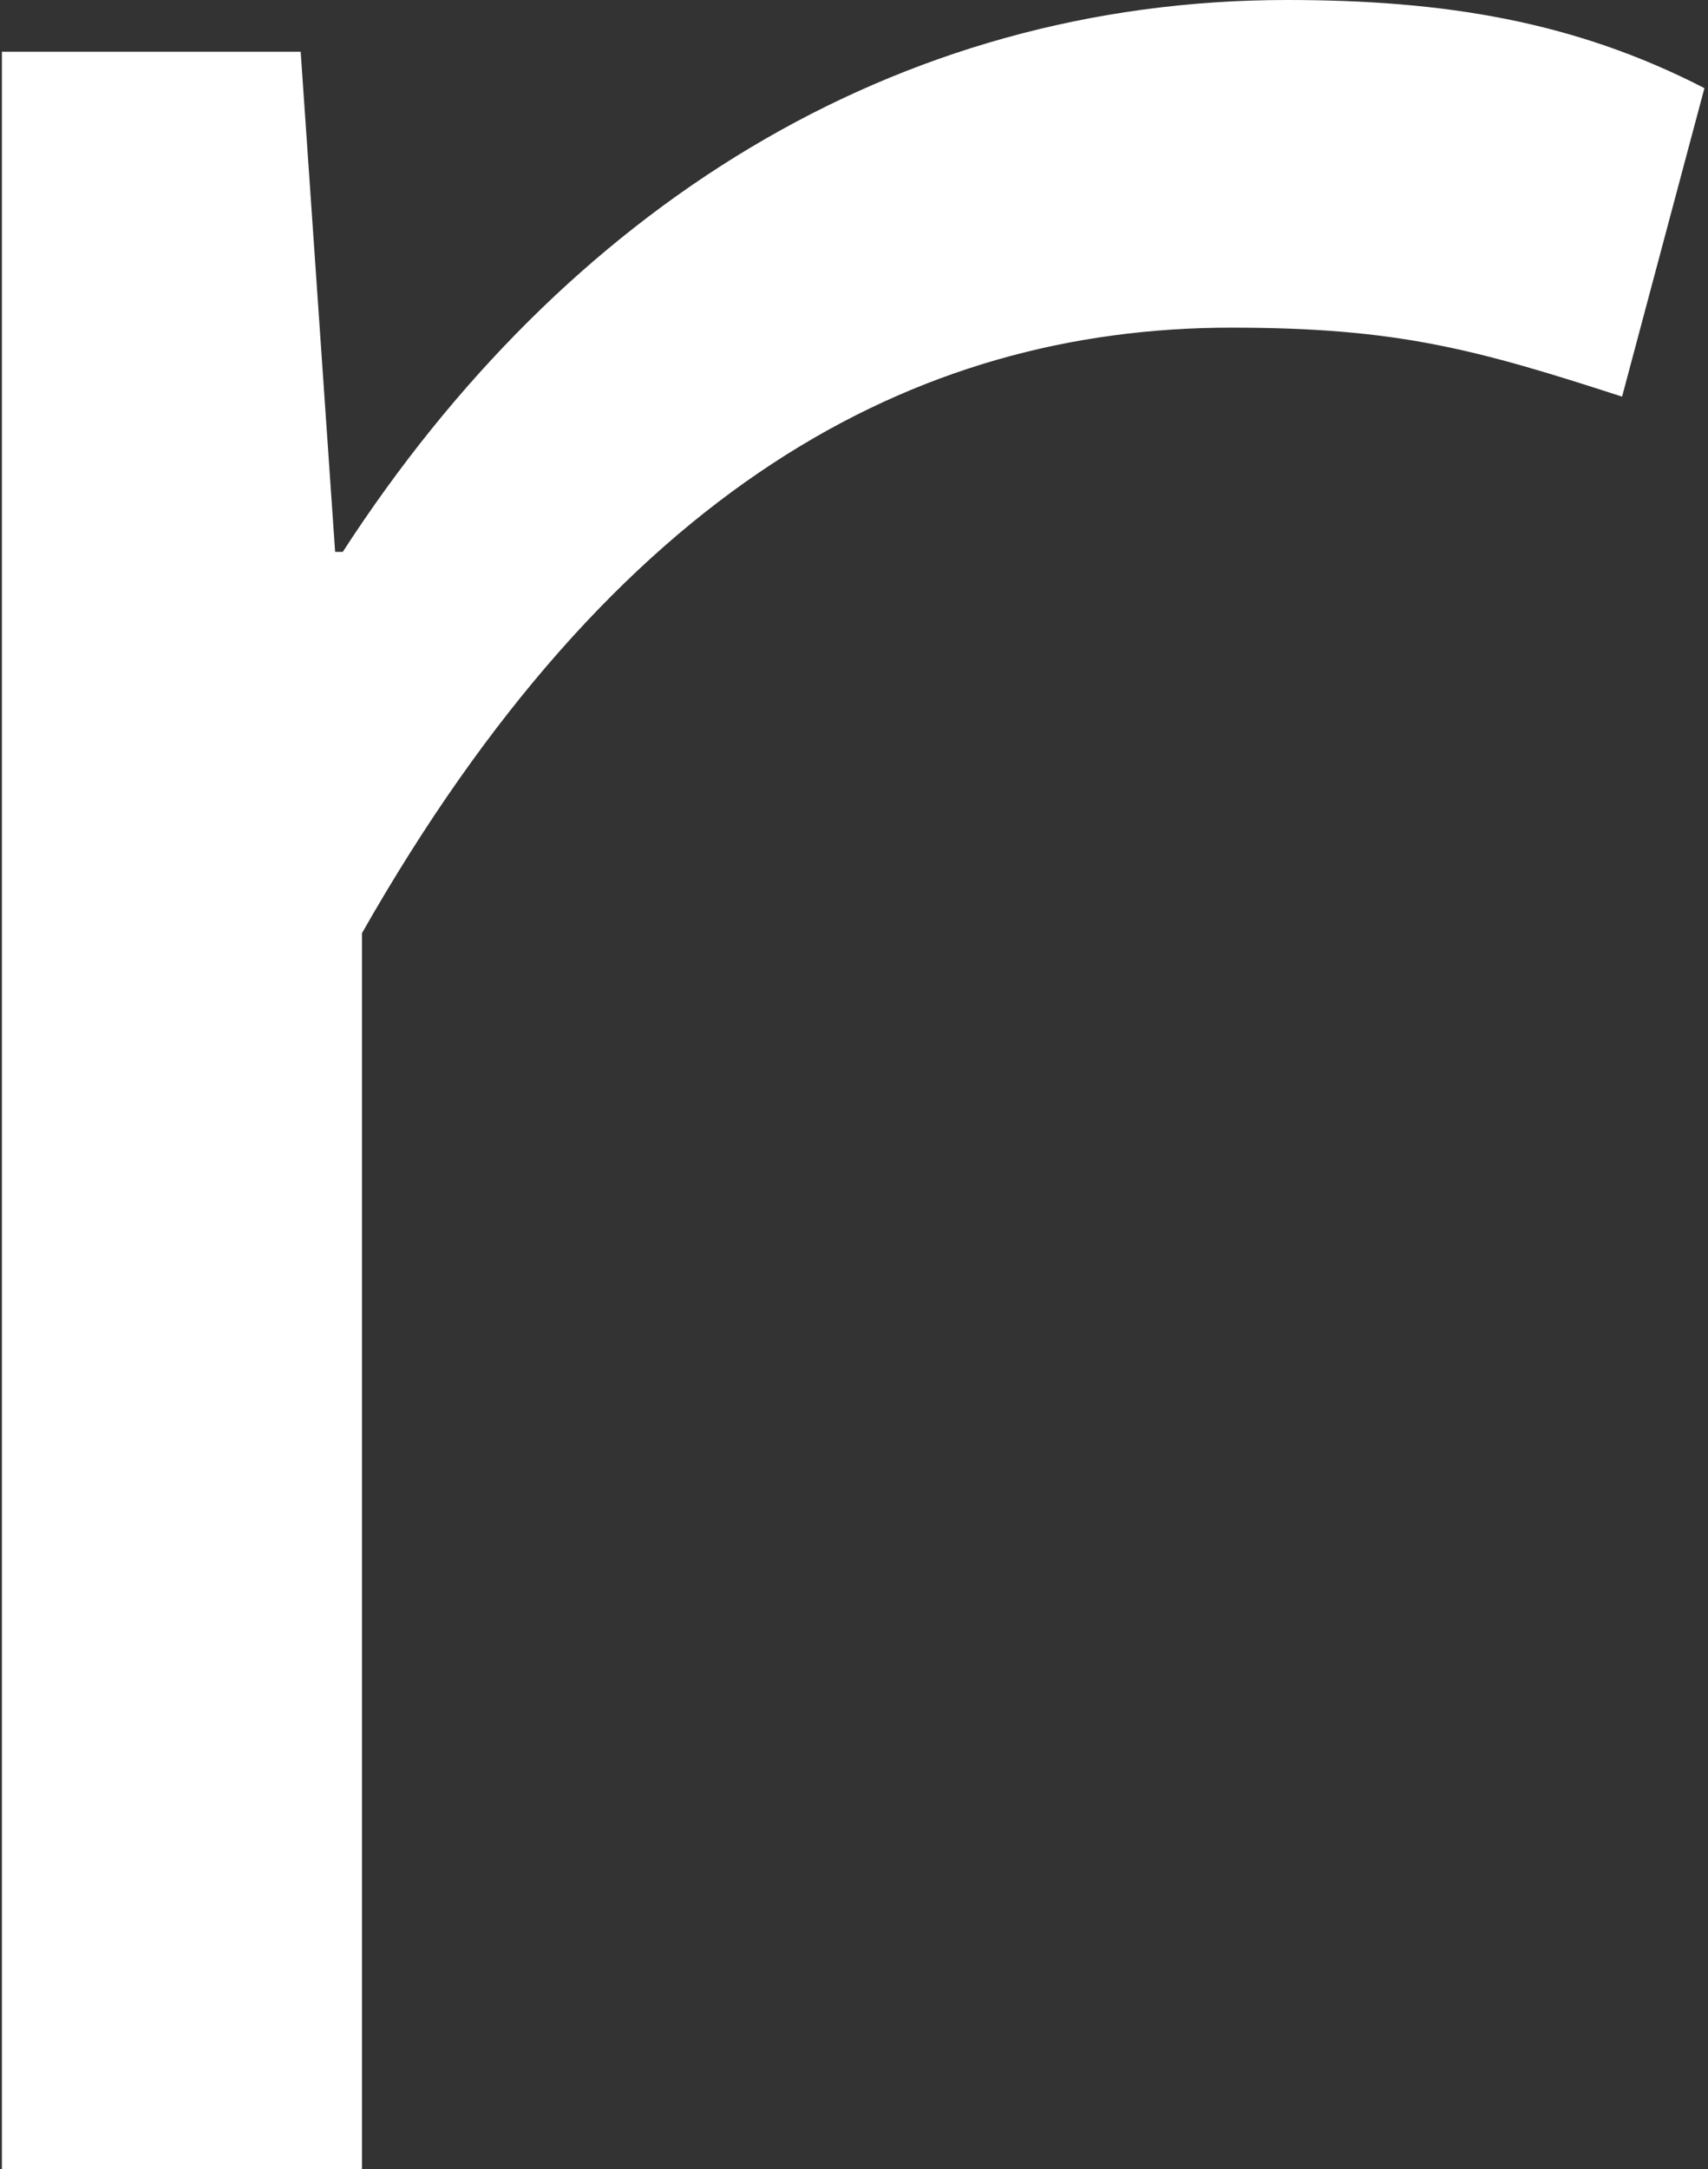 <?xml version="1.0" encoding="UTF-8"?> <svg xmlns="http://www.w3.org/2000/svg" width="52" height="66" viewBox="0 0 52 66" fill="none"><rect x="0" y="0" width="52" height="66" fill="#333333" stroke="none"/> <path d="M0 1.574H9.154L10.203 16.792H10.436C17.2 6.355 27.228 0 39.181 0C43.962 0 47.926 0.641 51.891 2.682L49.384 12.069C44.894 10.611 42.504 9.97 37.489 9.97C27.811 9.97 18.716 14.867 11.02 28.394V66H0.058V1.574H0Z" fill="white"></path> </svg> 